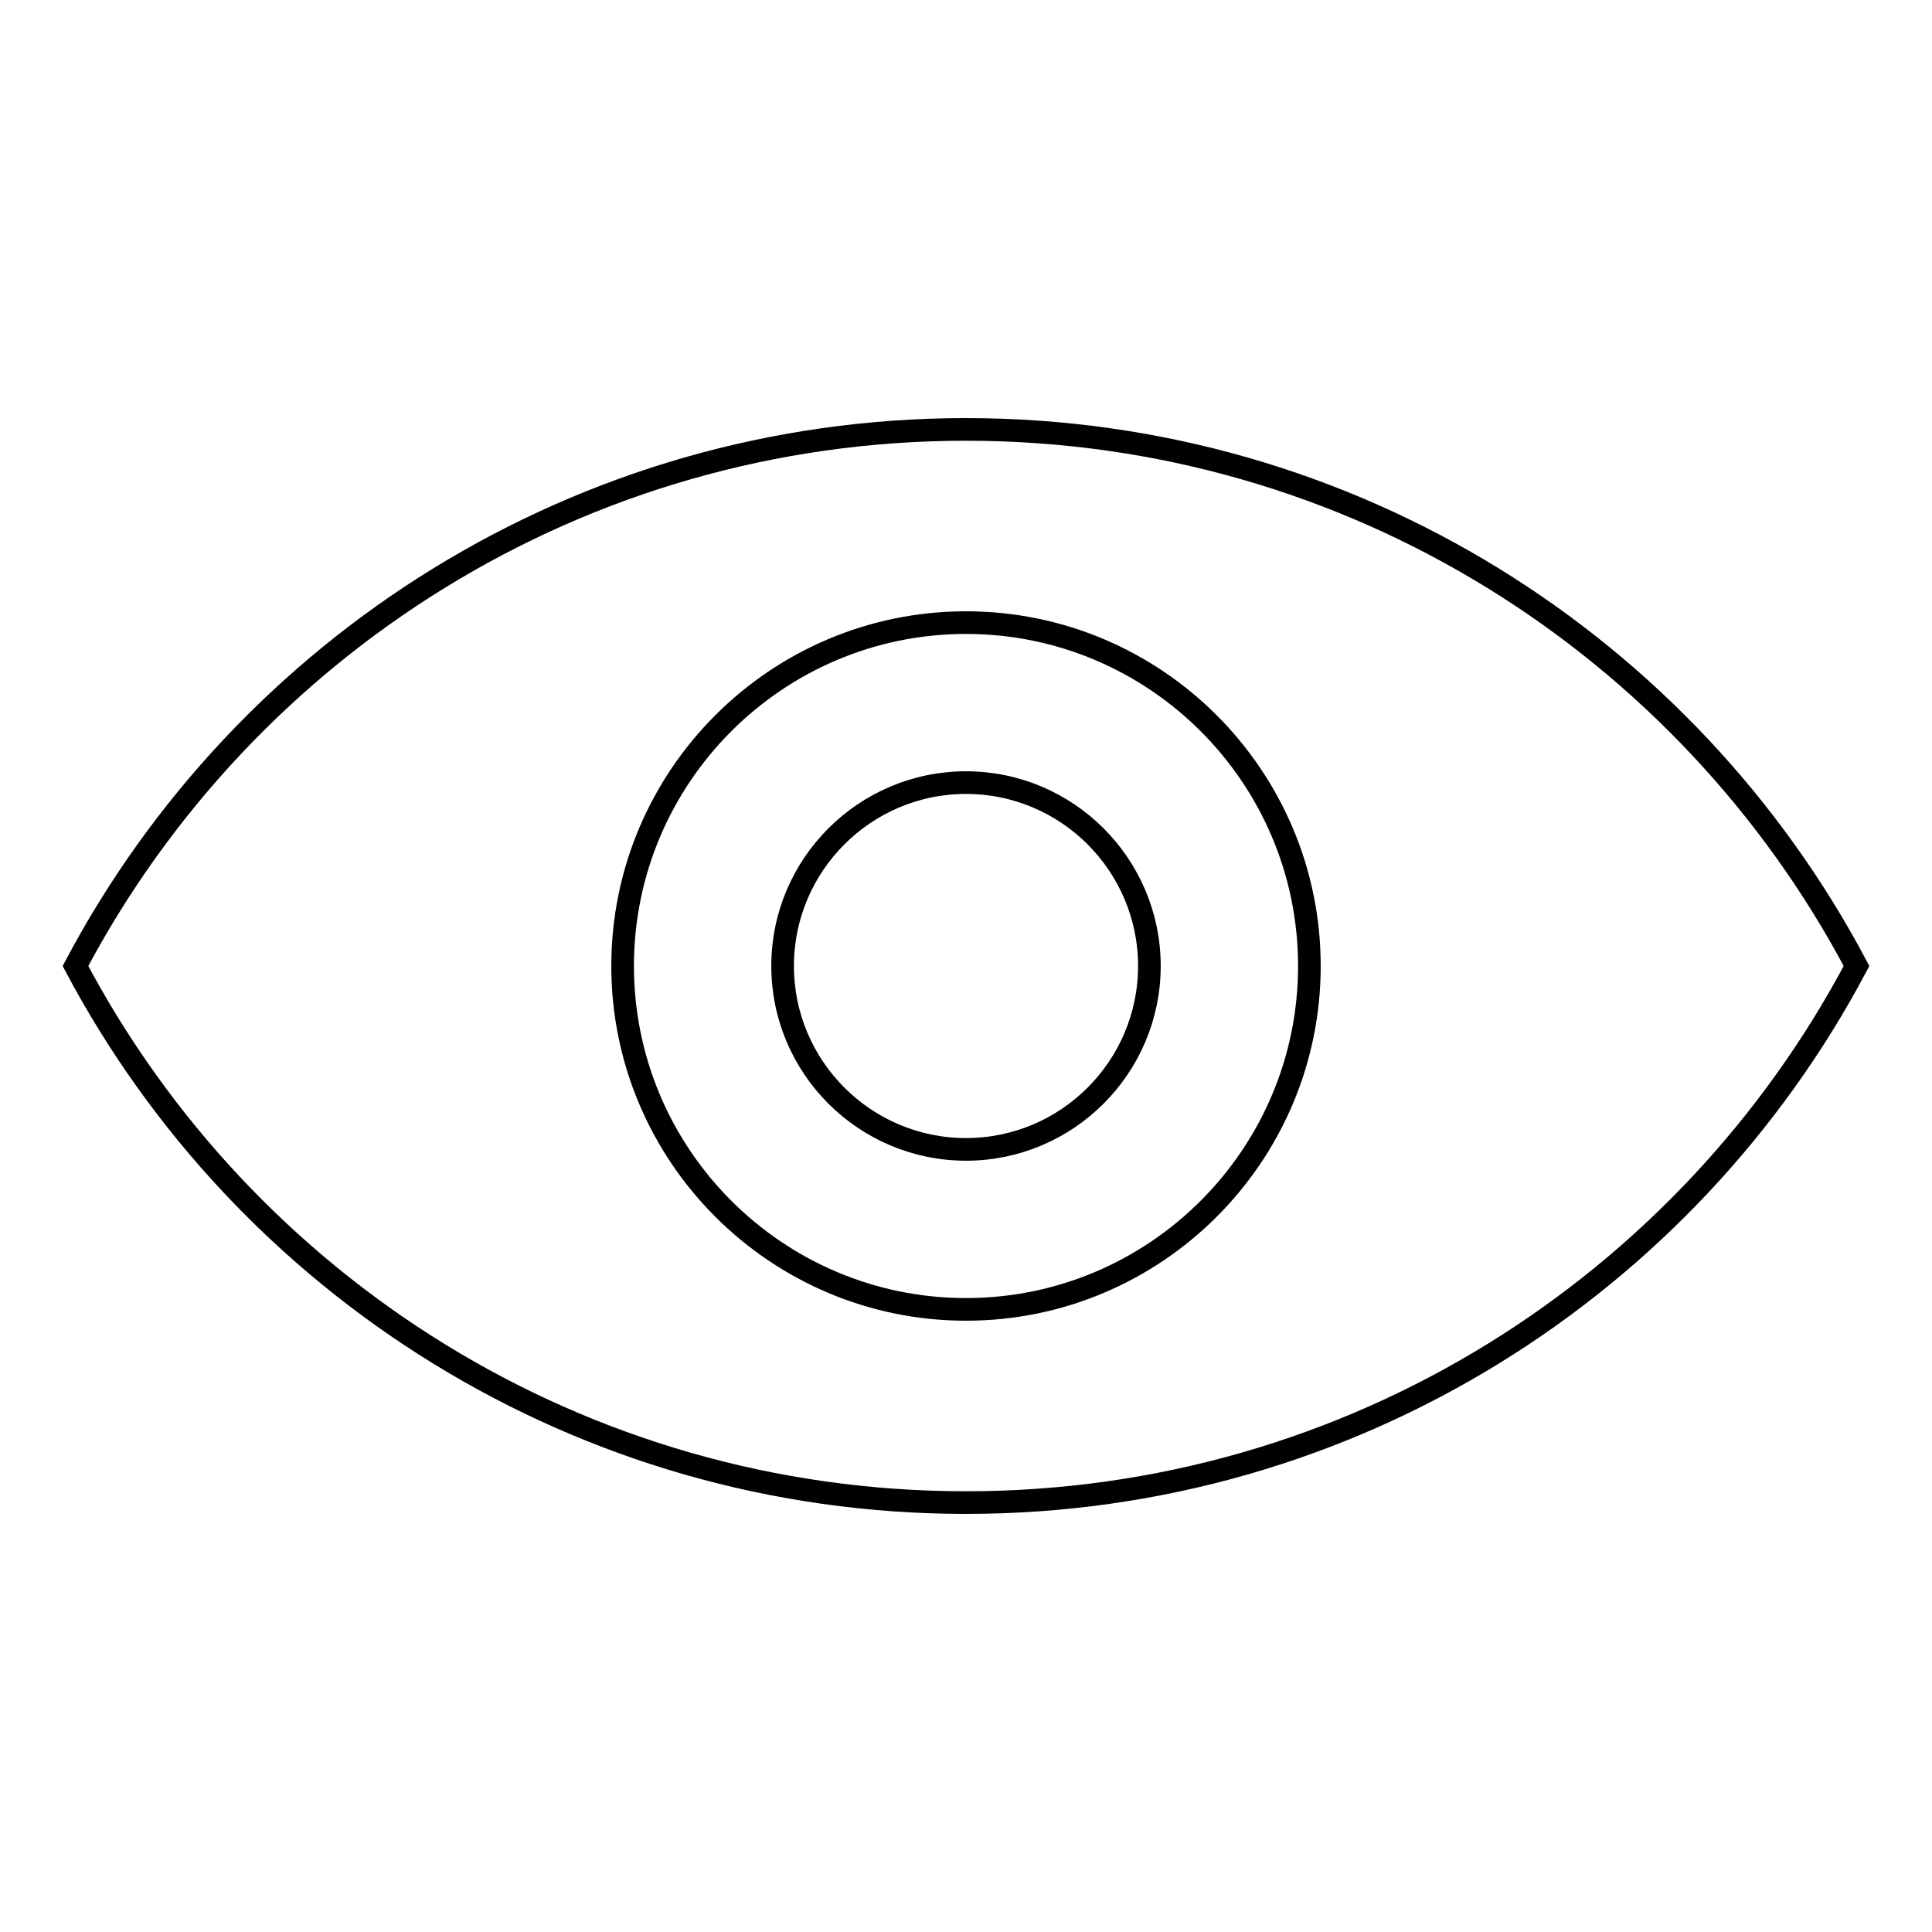 <?xml version="1.0" encoding="utf-8"?>
<!-- Svg Vector Icons : http://www.onlinewebfonts.com/icon -->
<!DOCTYPE svg PUBLIC "-//W3C//DTD SVG 1.1//EN" "http://www.w3.org/Graphics/SVG/1.1/DTD/svg11.dtd">
<svg version="1.1" xmlns="http://www.w3.org/2000/svg" xmlns:xlink="http://www.w3.org/1999/xlink" x="0px" y="0px" viewBox="0 0 256 256" enable-background="new 0 0 256 256" xml:space="preserve">
<g> <path stroke-width="3" fill-opacity="0" stroke="#000000"  d="M128,56.9c-51.2,0-95.6,28.8-118,71.1c22.4,42.3,66.8,71.1,118,71.1c51.2,0,95.6-28.8,118-71.1 C223.6,85.7,179.2,56.9,128,56.9z M128,173.5c-25.1,0-45.5-20.4-45.5-45.5c0-25.1,20.4-45.5,45.5-45.5s45.5,20.4,45.5,45.5 C173.5,153.1,153.1,173.5,128,173.5z M103.7,128c0,13.4,10.9,24.3,24.3,24.3c13.4,0,24.3-10.9,24.3-24.3s-10.9-24.3-24.3-24.3 C114.6,103.7,103.7,114.6,103.7,128z"/></g>
</svg>